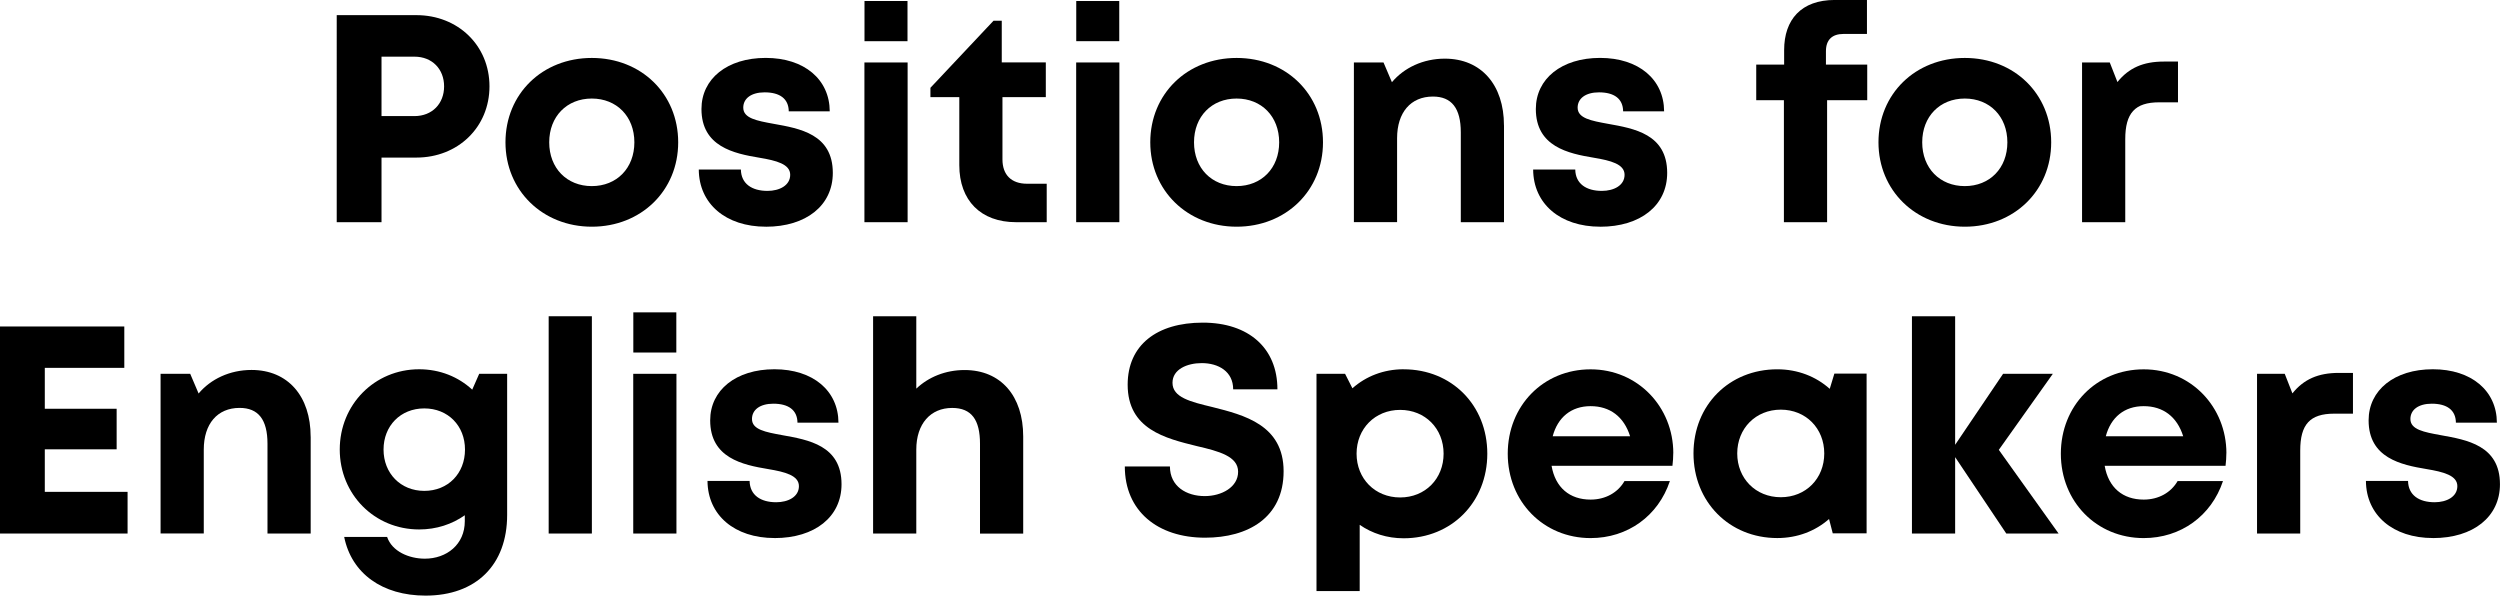 <?xml version="1.0" encoding="UTF-8"?>
<svg id="b" data-name="レイヤー 2" xmlns="http://www.w3.org/2000/svg" viewBox="0 0 642.37 153.05">
  <g id="c" data-name="オブジェクト">
    <g>
      <path d="m125.77,22.19c0,10.49-8.1,18.3-18.78,18.3h-8.96v16.61h-11.51V3.89h20.47c10.67,0,18.78,7.79,18.78,18.3Zm-11.66,0c0-4.42-3.05-7.63-7.62-7.63h-8.46v15.27h8.46c4.57,0,7.62-3.21,7.62-7.63Z"/>
      <path d="m129.88,36.57c0-12.45,9.47-21.68,22.19-21.68s22.19,9.25,22.19,21.68-9.54,21.68-22.19,21.68-22.19-9.31-22.19-21.68Zm33.12,0c0-6.65-4.54-11.25-10.94-11.25s-10.94,4.6-10.94,11.25,4.54,11.25,10.94,11.25,10.94-4.6,10.94-11.25Z"/>
      <path d="m196.79,58.25c-10.3,0-17.18-5.88-17.24-14.68h10.82c.06,3.66,2.85,5.48,6.83,5.48,3.08,0,5.84-1.4,5.84-4.14s-3.56-3.66-7.9-4.38c-6.56-1.09-14.9-2.85-14.9-12.52,0-7.77,6.61-13.13,16.51-13.13s16.41,5.51,16.45,13.72h-10.53c-.04-3.26-2.33-4.87-6.2-4.87-3.45,0-5.49,1.58-5.49,3.93,0,2.74,3.5,3.37,7.77,4.15,6.7,1.2,15.24,2.62,15.24,12.62,0,8.37-6.85,13.83-17.21,13.83h0Z"/>
      <path d="m222.11,16.05h11.1v41.04h-11.1V16.05Zm.02-15.79h11.05v10.32h-11.05V.26Z"/>
      <path d="m268.95,47.21v9.88h-7.88c-9.03,0-14.58-5.55-14.58-14.66v-17.47h-7.42v-2.4l16.21-17.23h2.12v10.71h11.32v8.92h-11.14v16c0,3.97,2.28,6.25,6.32,6.25h5.04Z"/>
      <path d="m276.52,16.05h11.1v41.04h-11.1V16.05Zm.02-15.79h11.05v10.32h-11.05V.26Z"/>
      <path d="m295.56,36.57c0-12.45,9.47-21.68,22.19-21.68s22.19,9.25,22.19,21.68-9.54,21.68-22.19,21.68-22.19-9.31-22.19-21.68Zm33.12,0c0-6.65-4.54-11.25-10.94-11.25s-10.94,4.6-10.94,11.25,4.54,11.25,10.94,11.25,10.94-4.6,10.94-11.25Z"/>
      <path d="m386.45,32.22v24.87h-11.1v-23.08c0-6.21-2.36-9.2-7.16-9.2-5.72,0-9.21,4.1-9.21,10.7v21.57h-11.1V16.05h7.61l2.16,5.07c3.11-3.7,8.01-6.05,13.6-6.05,9.35,0,15.19,6.75,15.19,17.14Z"/>
      <path d="m411.18,58.25c-10.3,0-17.18-5.88-17.24-14.68h10.82c.06,3.66,2.85,5.48,6.83,5.48,3.08,0,5.84-1.4,5.84-4.14s-3.56-3.66-7.9-4.38c-6.56-1.09-14.9-2.85-14.9-12.52,0-7.77,6.61-13.13,16.51-13.13s16.41,5.51,16.45,13.72h-10.53c-.04-3.26-2.33-4.87-6.2-4.87-3.45,0-5.49,1.58-5.49,3.93,0,2.74,3.5,3.37,7.77,4.15,6.7,1.2,15.24,2.62,15.24,12.62,0,8.37-6.85,13.83-17.21,13.83h0Z"/>
      <path d="m479.79,25.75h-10.32v31.34h-11.1v-31.34h-7.11v-9.15h7.17v-3.72c0-7.86,4.4-12.89,13.02-12.89h8.26v8.73h-6.03c-2.92,0-4.51,1.51-4.51,4.43v3.44h10.61v9.15Z"/>
      <path d="m482.67,36.57c0-12.45,9.47-21.68,22.19-21.68s22.19,9.25,22.19,21.68-9.54,21.68-22.19,21.68-22.19-9.31-22.19-21.68Zm33.12,0c0-6.65-4.54-11.25-10.94-11.25s-10.94,4.6-10.94,11.25,4.54,11.25,10.94,11.25,10.94-4.6,10.94-11.25Z"/>
      <path d="m559.63,15.82v10.47h-4.82c-6.25,0-8.73,2.77-8.73,9.48v21.32h-11.1V16.05h7.12l1.97,5.03c2.92-3.63,6.63-5.26,11.9-5.26h3.65Z"/>
      <path d="m32.78,126.38v10.71H0v-53.2h31.94v10.63H11.51v10.51h18.46v10.42H11.51v10.93h21.27Z"/>
      <path d="m79.83,112.22v24.87h-11.1v-23.08c0-6.21-2.36-9.2-7.16-9.2-5.72,0-9.21,4.1-9.21,10.7v21.57h-11.1v-41.04h7.61l2.16,5.07c3.11-3.7,8.01-6.05,13.6-6.05,9.36,0,15.19,6.75,15.19,17.14Z"/>
      <path d="m130.31,96.05v36.27c0,12.85-7.99,20.72-20.96,20.72-11.12,0-19.02-5.69-20.91-15.07h11.03c1.25,3.7,5.6,5.58,9.69,5.58,5.6,0,10.27-3.63,10.27-9.63v-1.53c-3.27,2.31-7.29,3.65-11.73,3.65-11.46,0-20.4-9-20.4-20.54s8.94-20.62,20.4-20.62c5.35,0,10.1,1.96,13.64,5.24l1.79-4.07h7.19Zm-10.83,19.46c0-6.1-4.35-10.57-10.46-10.57s-10.47,4.48-10.47,10.57,4.36,10.62,10.47,10.62,10.46-4.47,10.46-10.62Z"/>
      <path d="m140.98,81.26h11.1v55.83h-11.1v-55.83Z"/>
      <path d="m162.71,96.05h11.1v41.04h-11.1v-41.04Zm.02-15.79h11.05v10.32h-11.05v-10.32Z"/>
      <path d="m199.03,138.25c-10.3,0-17.18-5.88-17.24-14.68h10.82c.06,3.66,2.85,5.48,6.83,5.48,3.08,0,5.84-1.4,5.84-4.14s-3.56-3.66-7.9-4.38c-6.56-1.09-14.9-2.85-14.9-12.52,0-7.77,6.61-13.13,16.51-13.13s16.41,5.51,16.45,13.72h-10.53c-.04-3.26-2.33-4.87-6.2-4.87-3.45,0-5.49,1.58-5.49,3.93,0,2.74,3.5,3.37,7.77,4.15,6.69,1.2,15.24,2.62,15.24,12.62,0,8.37-6.85,13.83-17.21,13.83h0Z"/>
      <path d="m247.85,95.08c9.29,0,15.06,6.63,15.06,17.08v24.94h-11.1v-23.08c0-6.14-2.17-9.2-7.16-9.2-5.53,0-9.21,4.04-9.21,10.7v21.57h-11.1v-55.83h11.1v18.6c3.12-2.97,7.5-4.78,12.4-4.78h0Z"/>
      <path d="m289.01,119.85h11.6c0,5.14,4.25,7.62,8.95,7.62,4.33,0,8.57-2.29,8.57-6.25s-4.85-5.26-10.62-6.6c-8.02-1.98-17.76-4.31-17.76-15.77,0-10.21,7.52-15.95,19.3-15.95s19.18,6.53,19.18,17.13h-11.37c0-4.58-3.78-6.73-8.08-6.73-3.73,0-7.51,1.58-7.51,5.06,0,3.75,4.62,4.88,10.25,6.23,8.11,2.05,18.3,4.58,18.3,16.5s-9.15,17.07-20.17,17.07c-12.22,0-20.63-6.86-20.63-18.3Z"/>
      <path d="m360.66,94.89c12.36,0,21.5,9.25,21.5,21.68s-9.14,21.74-21.5,21.74c-4.25,0-8.11-1.25-11.29-3.46v17.03h-11.1v-55.84h7.34l1.89,3.73c3.48-3.09,8.04-4.89,13.15-4.89h0Zm10.27,21.68c0-6.45-4.73-11.25-11.17-11.25s-11.19,4.82-11.19,11.25,4.74,11.25,11.19,11.25,11.17-4.8,11.17-11.25Z"/>
      <path d="m429.94,116.43c0,1.08-.08,2.17-.21,3.25h-31.06c.96,5.6,4.65,8.69,10.03,8.69,3.86,0,7.02-1.82,8.71-4.76h11.66c-2.98,8.95-10.84,14.65-20.37,14.65-12.12,0-21.29-9.38-21.29-21.68s9.11-21.68,21.29-21.68,21.25,9.71,21.25,21.54h0Zm-30.98-4.33h19.89c-1.57-5.02-5.17-7.74-10.15-7.74s-8.45,2.88-9.74,7.74Z"/>
      <path d="m479.62,95.99v41.04h-8.7l-.95-3.67c-3.52,3.09-8.12,4.89-13.3,4.89-12.35,0-21.53-9.32-21.53-21.74s9.18-21.62,21.53-21.62c5.27,0,9.94,1.86,13.48,5.02l1.19-3.92h8.28Zm-10.88,20.52c0-6.45-4.73-11.25-11.17-11.25s-11.19,4.82-11.19,11.25,4.74,11.25,11.19,11.25,11.17-4.8,11.17-11.25Z"/>
      <path d="m515.51,137.09l-13.14-19.63v19.63h-11.1v-55.83h11.1v33.03l12.32-18.24h12.78l-13.88,19.54,15.36,21.5h-13.45Z"/>
      <path d="m572.06,116.43c0,1.08-.08,2.17-.21,3.25h-31.06c.96,5.6,4.65,8.69,10.03,8.69,3.86,0,7.02-1.82,8.71-4.76h11.66c-2.98,8.95-10.84,14.65-20.37,14.65-12.12,0-21.29-9.38-21.29-21.68s9.11-21.68,21.29-21.68,21.25,9.71,21.25,21.54h0Zm-30.98-4.33h19.89c-1.57-5.02-5.17-7.74-10.15-7.74s-8.45,2.88-9.74,7.74Z"/>
      <path d="m604.59,95.82v10.47h-4.82c-6.25,0-8.73,2.77-8.73,9.48v21.32h-11.1v-41.04h7.12l1.97,5.03c2.92-3.63,6.63-5.26,11.9-5.26h3.65Z"/>
      <path d="m625.16,138.25c-10.3,0-17.18-5.88-17.24-14.68h10.82c.06,3.66,2.85,5.48,6.83,5.48,3.08,0,5.84-1.4,5.84-4.14s-3.56-3.66-7.9-4.38c-6.56-1.09-14.9-2.85-14.9-12.52,0-7.77,6.61-13.13,16.51-13.13s16.41,5.51,16.45,13.72h-10.53c-.04-3.26-2.33-4.87-6.2-4.87-3.45,0-5.49,1.58-5.49,3.93,0,2.74,3.5,3.37,7.77,4.15,6.7,1.2,15.24,2.62,15.24,12.62,0,8.37-6.85,13.83-17.21,13.83h0Z"/>
    </g>
  </g>
</svg>